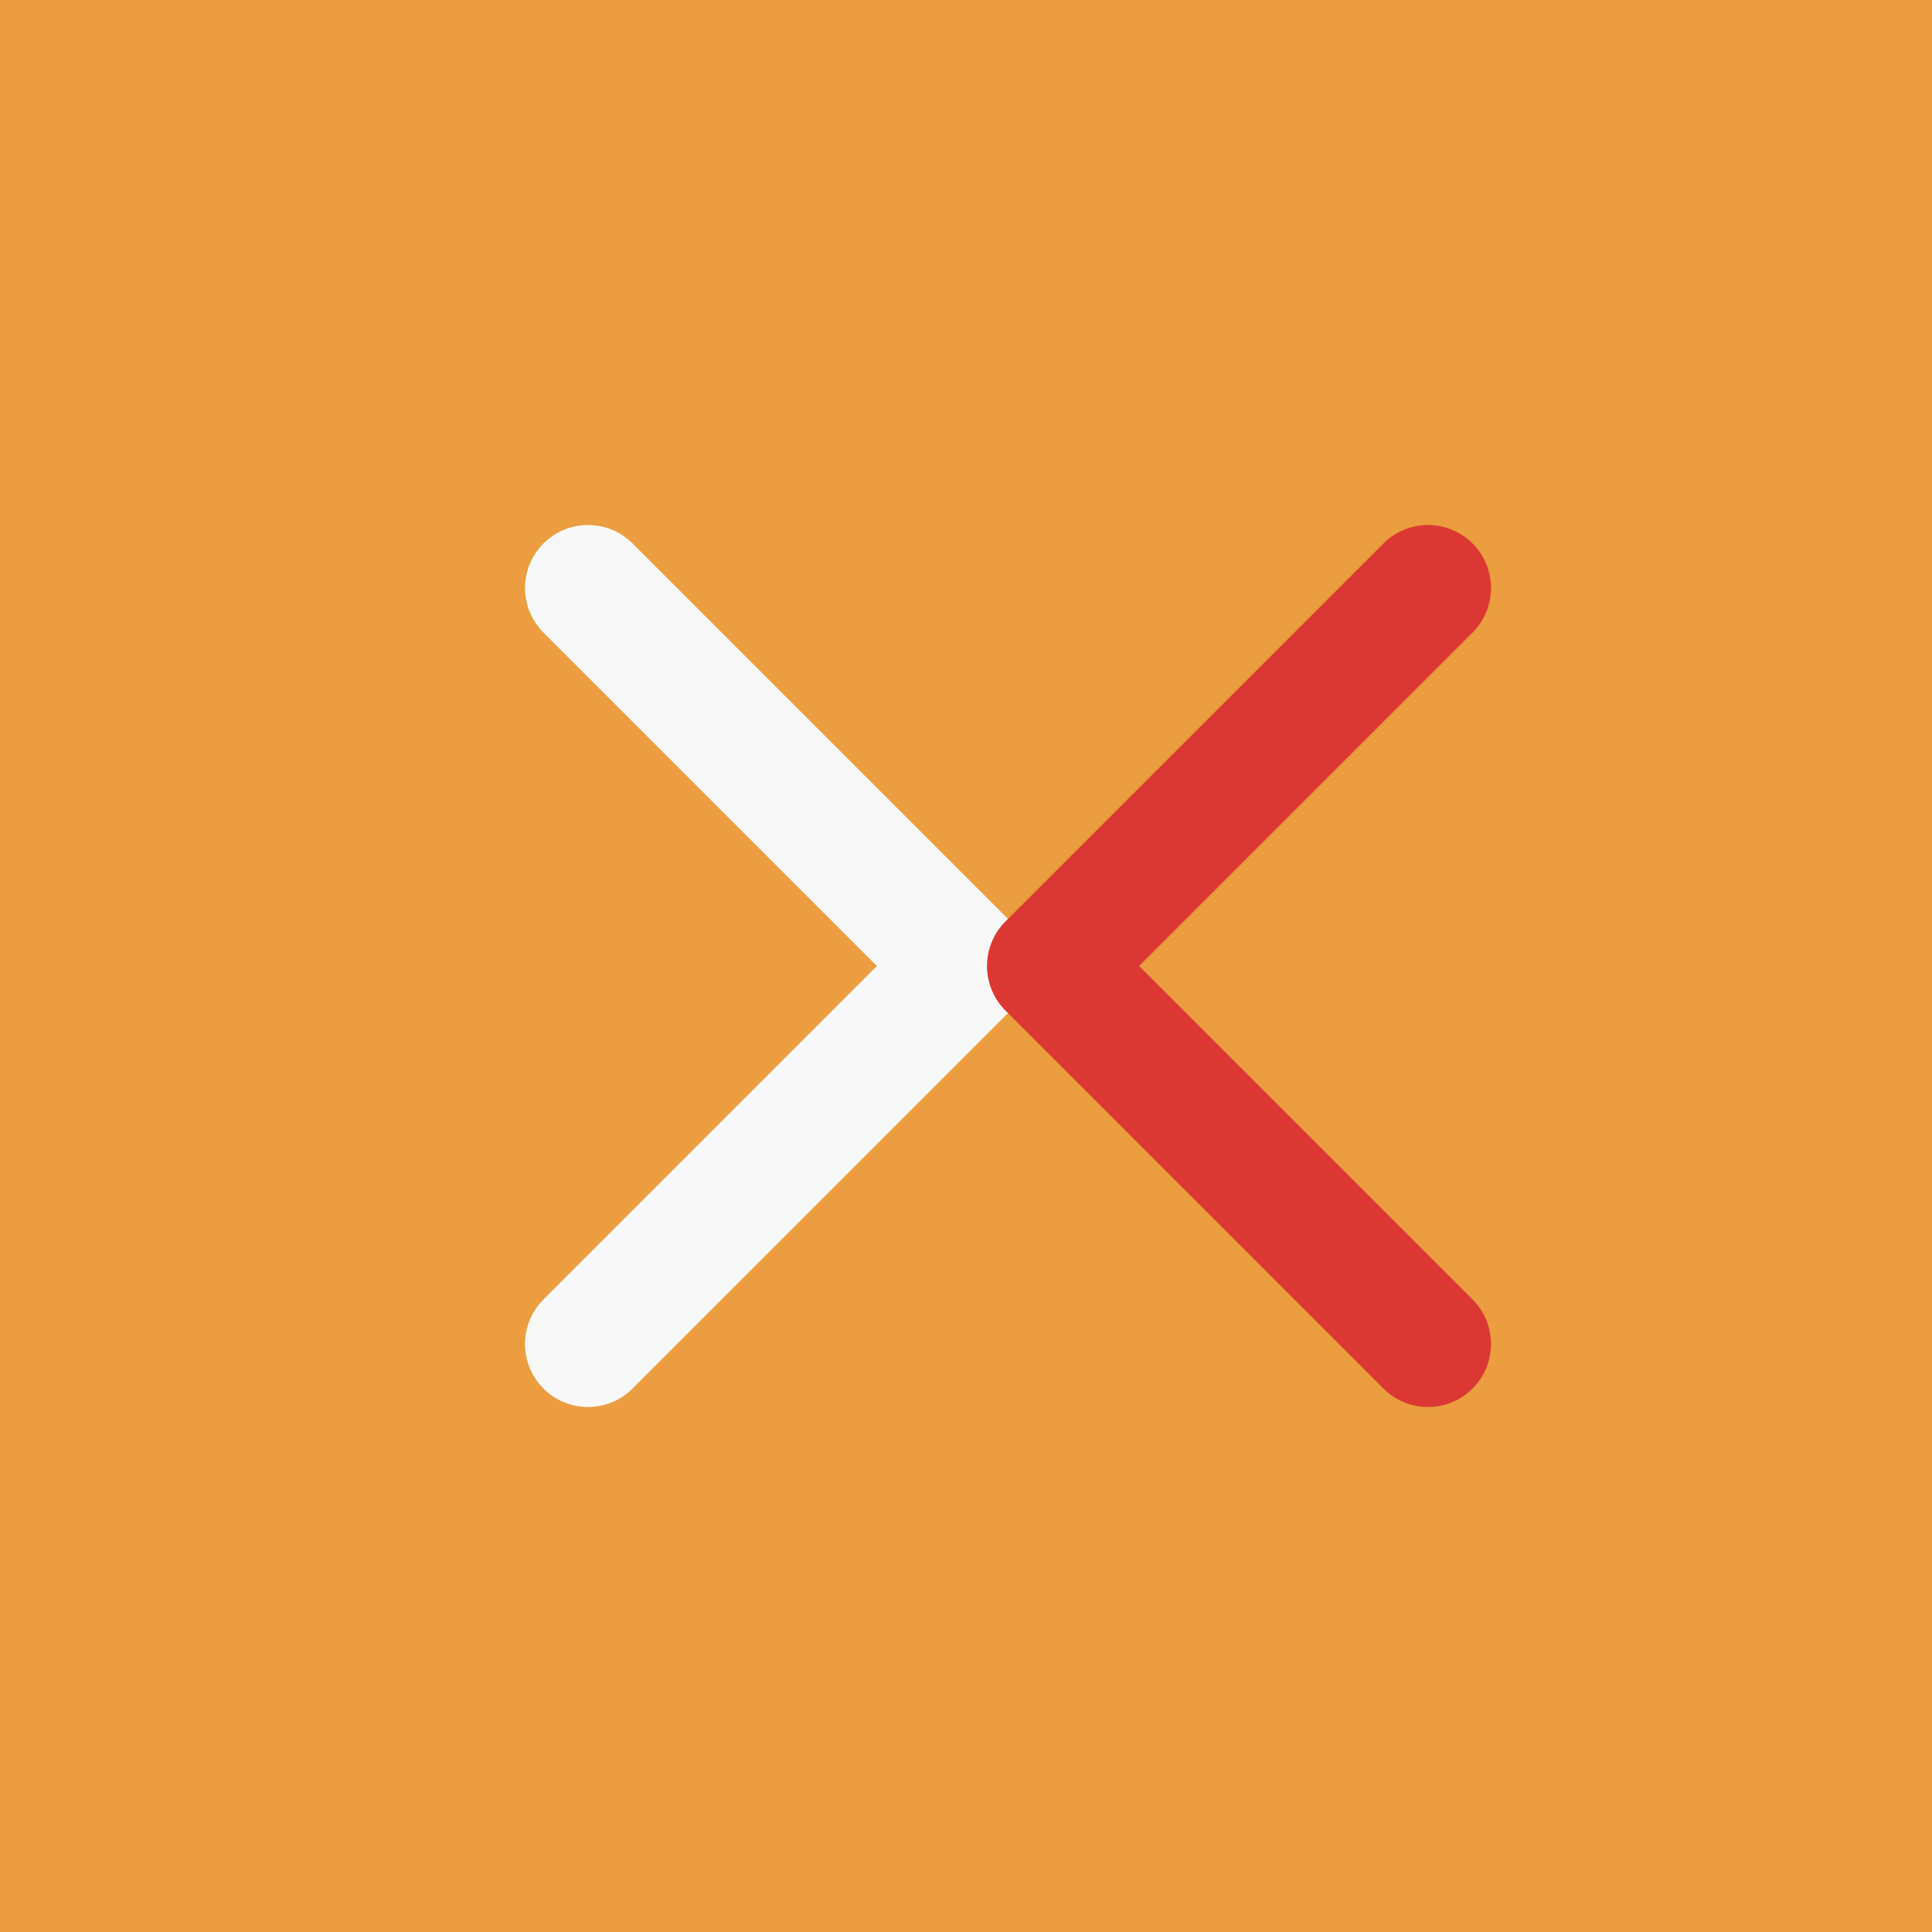 <svg xmlns="http://www.w3.org/2000/svg" width="46" height="46" viewBox="0 0 46 46">
  <rect x="0" y="0" width="46" height="46" fill="#333333" stroke="none"/>
  <g id="Group_112" data-name="Group 112" transform="translate(1079 -1846) rotate(90)">
    <rect id="Rectangle_118" data-name="Rectangle 118" width="46" height="46" transform="translate(1846 1033)" fill="#eb9d3f"/>
    <path id="Icon_akar-chevron-up-small" data-name="Icon akar-chevron-up-small" d="M9,21l9-9,9,9" transform="translate(1851 1044)" fill="none" stroke="#f8f8f8" stroke-linecap="round" stroke-linejoin="round" stroke-width="3"/>
    <path id="Icon_akar-chevron-up-small-2" data-name="Icon akar-chevron-up-small" d="M9,21l9-9,9,9" transform="translate(1887 1066) rotate(180)" fill="none" stroke="#db3833" stroke-linecap="round" stroke-linejoin="round" stroke-width="3"/>
  </g>
</svg>
